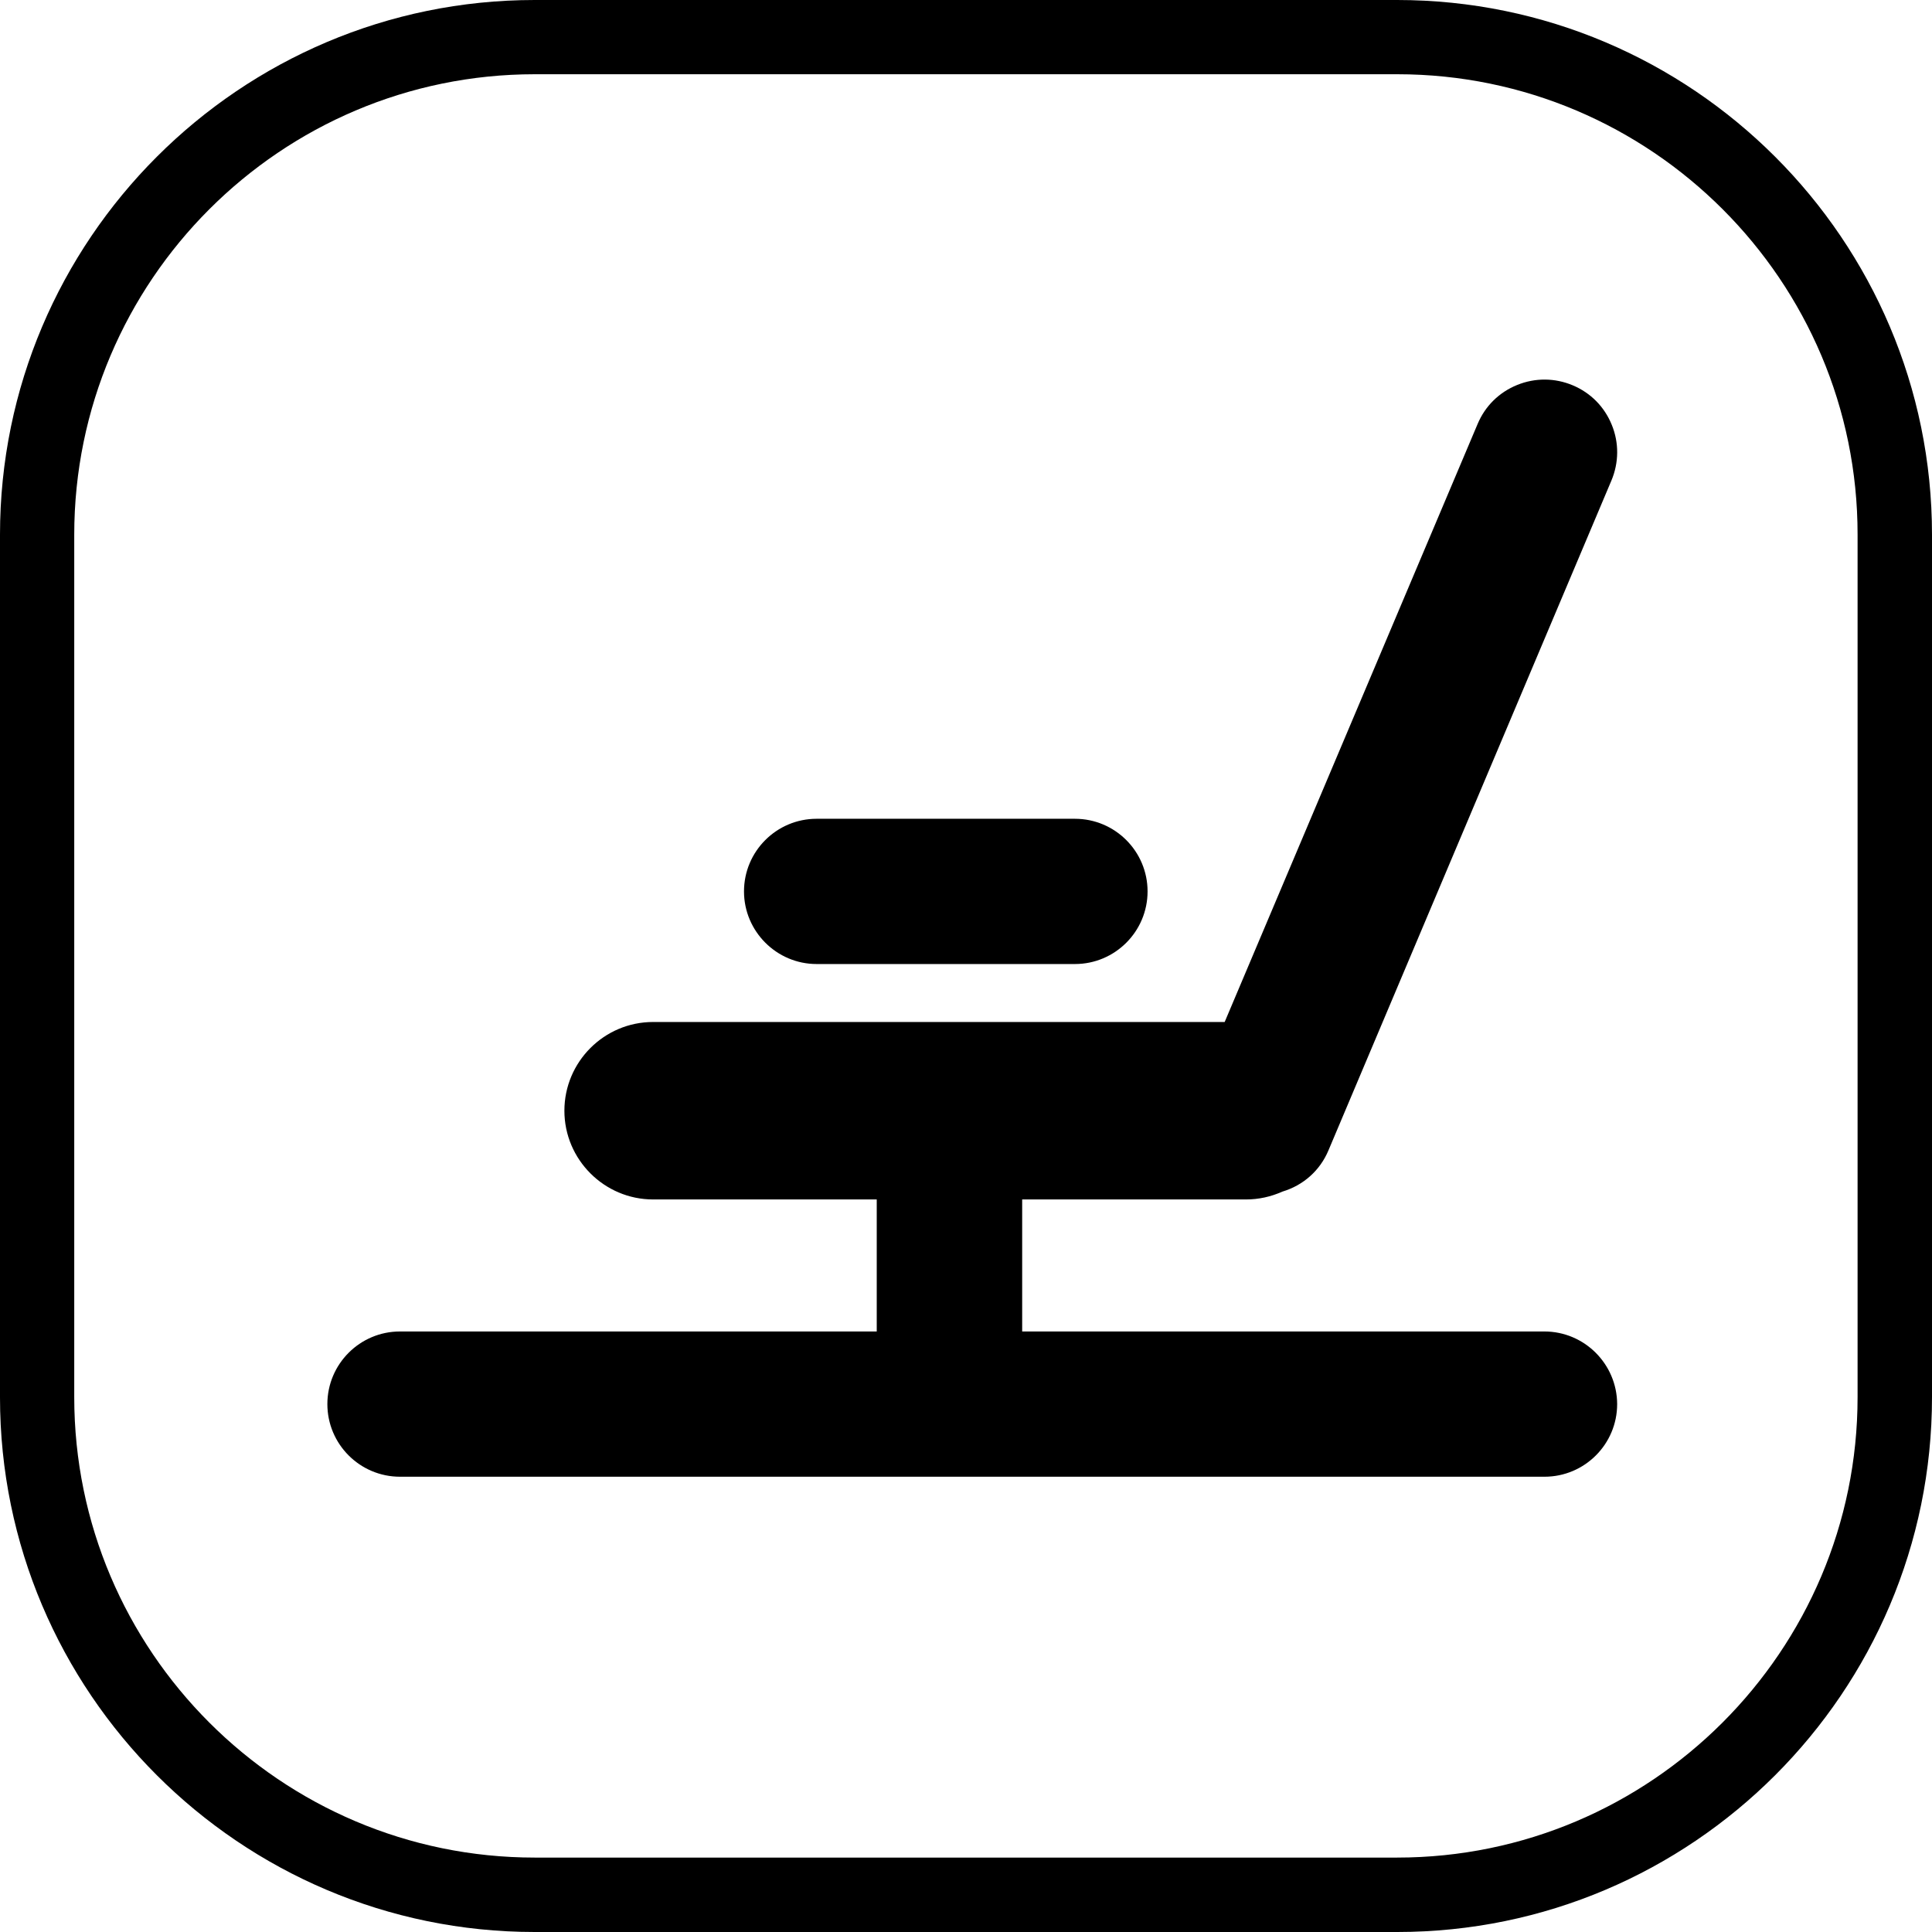 <?xml version="1.0" encoding="utf-8"?>
<!-- Generator: Adobe Illustrator 28.0.0, SVG Export Plug-In . SVG Version: 6.00 Build 0)  -->
<svg version="1.1" id="Layer_1" xmlns="http://www.w3.org/2000/svg" xmlns:xlink="http://www.w3.org/1999/xlink" x="0px" y="0px"
	 viewBox="0 0 1080 1080" style="enable-background:new 0 0 1080 1080;" xml:space="preserve">
<g>
	<g>
		<path d="M781.1,1080H298.9C134.1,1080,0,945.9,0,781.1V298.9C0,134.1,134.1,0,298.9,0h482.1C945.9,0,1080,134.1,1080,298.9v482.1
			C1080,945.9,945.9,1080,781.1,1080z M298.9,41.5C157,41.5,41.5,157,41.5,298.9v482.1c0,141.9,115.5,257.4,257.4,257.4h482.1
			c141.9,0,257.4-115.5,257.4-257.4V298.9C1038.5,157,923,41.5,781.1,41.5H298.9z"/>
	</g>
	<g>
		<g>
			<path d="M863.3,744.3H571.4v-73.8h125.1c7.1,0,13.9-1.5,20.4-4.4c11.7-3.5,21-11.8,25.7-23l158.2-374.5c4.2-10,4.3-21.1,0.2-31.1
				c-4.1-10.1-11.8-17.9-21.8-22.1c-10-4.2-21-4.3-31.1-0.2c-10.1,4.1-17.9,11.8-22.1,21.8L684.6,571.3H365.1
				c-27.4,0-49.6,22.3-49.6,49.6s22.3,49.6,49.6,49.6h125v73.8H223.6c-22.4,0-40.6,18.2-40.6,40.6c0,22.4,18.2,40.6,40.6,40.6h639.8
				c22.4,0,40.6-18.2,40.6-40.6C903.9,762.5,885.7,744.3,863.3,744.3z"/>
		</g>
		<g>
			<path d="M456.5,538.9h144.4c22.4,0,40.6-18.2,40.6-40.6c0-22.4-18.2-40.6-40.6-40.6H456.5c-22.4,0-40.6,18.2-40.6,40.6
				C415.9,520.6,434.1,538.9,456.5,538.9z"/>
		</g>
	</g>
</g>
</svg>
